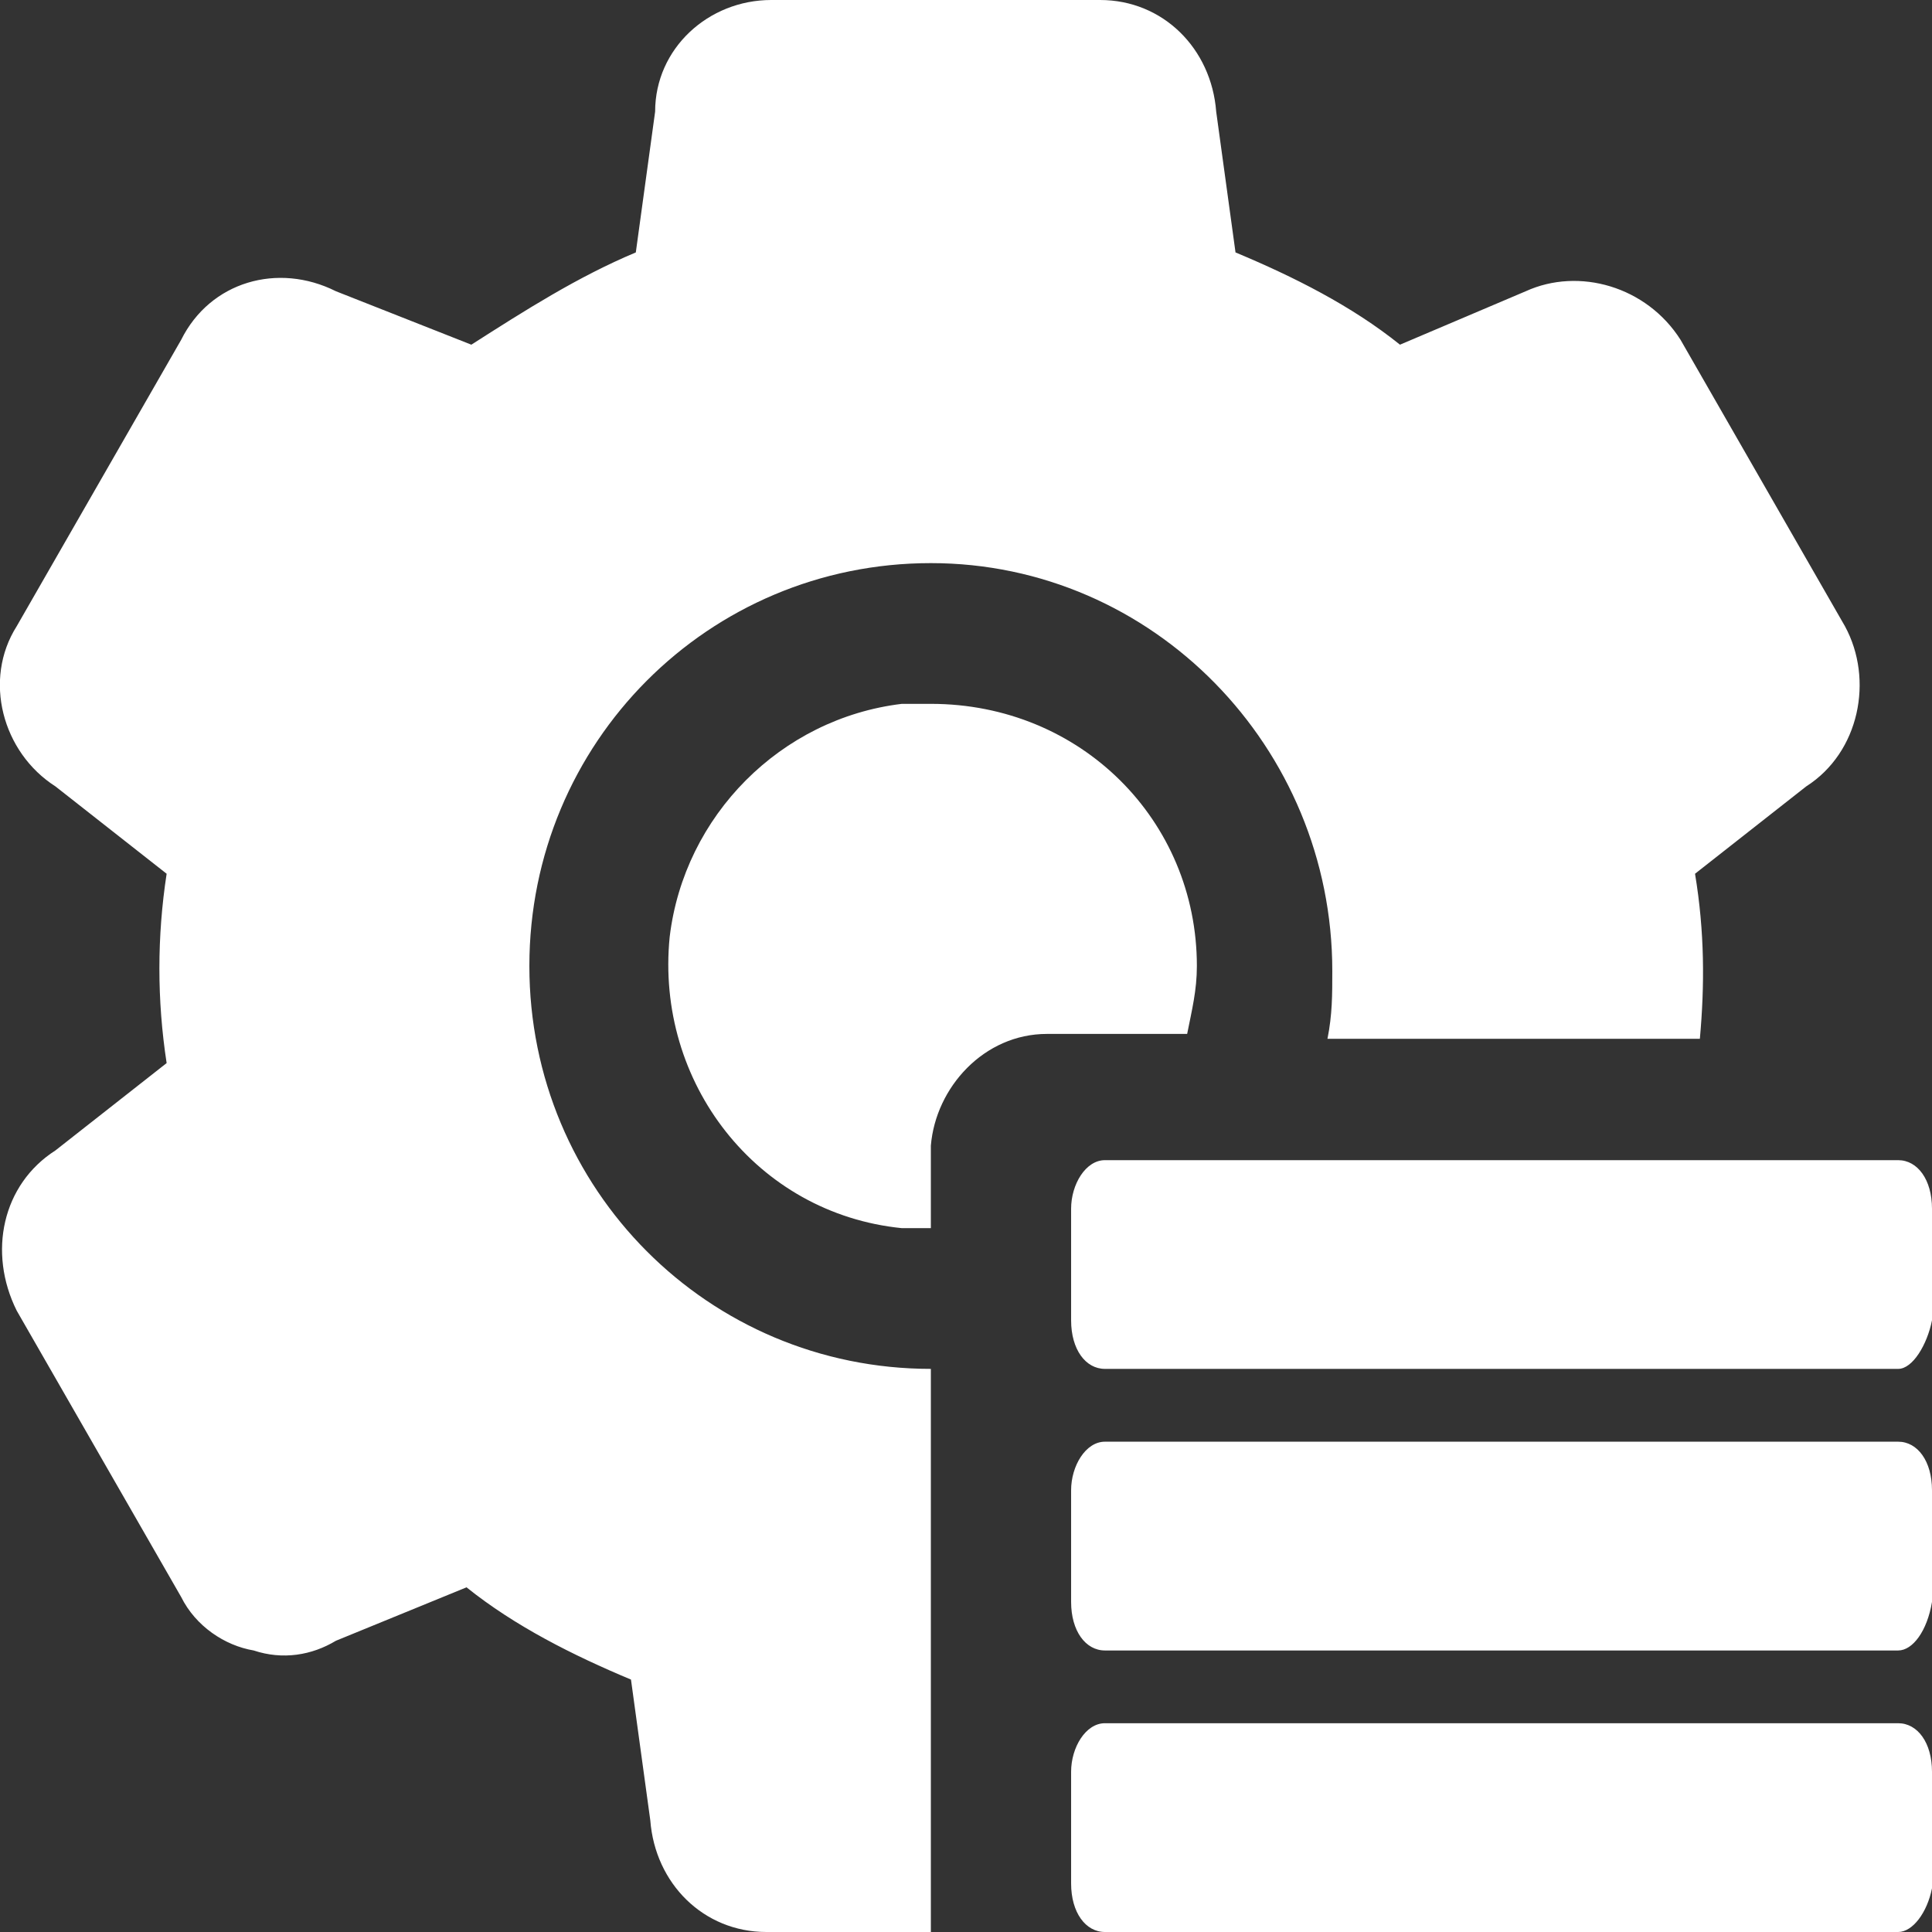 <?xml version="1.0" encoding="UTF-8"?>
<svg width="32px" height="32px" viewBox="0 0 32 32" version="1.1" xmlns="http://www.w3.org/2000/svg" xmlns:xlink="http://www.w3.org/1999/xlink">
    <rect x="0" y="0" width="32" height="32" fill="#333333" stroke="none"/>
    <title>home-tab-system</title>
    <g id="埃林哲蓝色版" stroke="none" stroke-width="1" fill="none" fill-rule="evenodd">
        <g id="1.1首页" transform="translate(-1065, -1986)" fill="#FFFFFF">
            <g id="home-tab-system" transform="translate(1064.998, 1986)">
                <path d="M31.442,22.673 L18.303,22.673 C17.983,22.673 17.743,22.352 17.743,21.869 L17.743,20.02 C17.743,19.618 17.983,19.216 18.303,19.216 L31.442,19.216 C31.762,19.216 32.002,19.538 32.002,20.02 L32.002,21.869 C31.922,22.271 31.682,22.673 31.442,22.673 Z M31.442,27.337 L18.303,27.337 C17.983,27.337 17.743,27.015 17.743,26.533 L17.743,24.683 C17.743,24.281 17.983,23.879 18.303,23.879 L31.442,23.879 C31.762,23.879 32.002,24.201 32.002,24.683 L32.002,26.533 C31.922,27.015 31.682,27.337 31.442,27.337 Z M31.442,32 L18.303,32 C17.983,32 17.743,31.678 17.743,31.196 L17.743,29.346 C17.743,28.944 17.983,28.542 18.303,28.542 L31.442,28.542 C31.762,28.542 32.002,28.864 32.002,29.346 L32.002,31.276 C31.922,31.678 31.682,32 31.442,32 Z M17.342,17.125 L19.665,17.125 C19.745,16.724 19.826,16.402 19.826,16 C19.826,13.588 17.903,11.658 15.42,11.658 L14.939,11.658 C12.936,11.899 11.334,13.508 11.094,15.518 C10.853,17.93 12.536,20.101 14.939,20.342 L15.42,20.342 L15.42,18.975 C15.5,18.01 16.301,17.125 17.342,17.125 Z M8.77,16 C8.77,12.301 11.734,9.327 15.42,9.327 C19.105,9.327 22.069,12.382 22.069,16.08 C22.069,16.482 22.069,16.804 21.989,17.206 L28.157,17.206 C28.237,16.322 28.237,15.437 28.077,14.472 L29.919,13.025 C30.801,12.462 31.041,11.256 30.56,10.372 L27.837,5.628 C27.276,4.744 26.154,4.422 25.273,4.824 L23.19,5.709 C22.389,5.065 21.428,4.583 20.466,4.181 L20.146,1.849 C20.066,0.804 19.265,0 18.223,0 L12.776,0 C11.734,0 10.853,0.804 10.853,1.849 L10.533,4.181 C9.572,4.583 8.69,5.146 7.809,5.709 L5.566,4.824 C4.605,4.342 3.483,4.663 3.003,5.628 L0.279,10.372 C-0.282,11.256 0.039,12.462 0.92,13.025 L2.762,14.472 C2.602,15.511 2.602,16.569 2.762,17.608 L0.92,19.055 C0.039,19.618 -0.202,20.744 0.279,21.709 L3.003,26.452 C3.243,26.935 3.724,27.256 4.204,27.337 C4.685,27.497 5.166,27.417 5.566,27.176 L7.729,26.291 C8.53,26.934 9.492,27.417 10.453,27.819 L10.773,30.151 C10.853,31.196 11.654,32 12.696,32 L15.42,32 L15.42,22.673 C11.735,22.673 8.77,19.698 8.77,16 Z" id="Fill-1"></path>
            </g>
        </g>
    </g>
</svg>